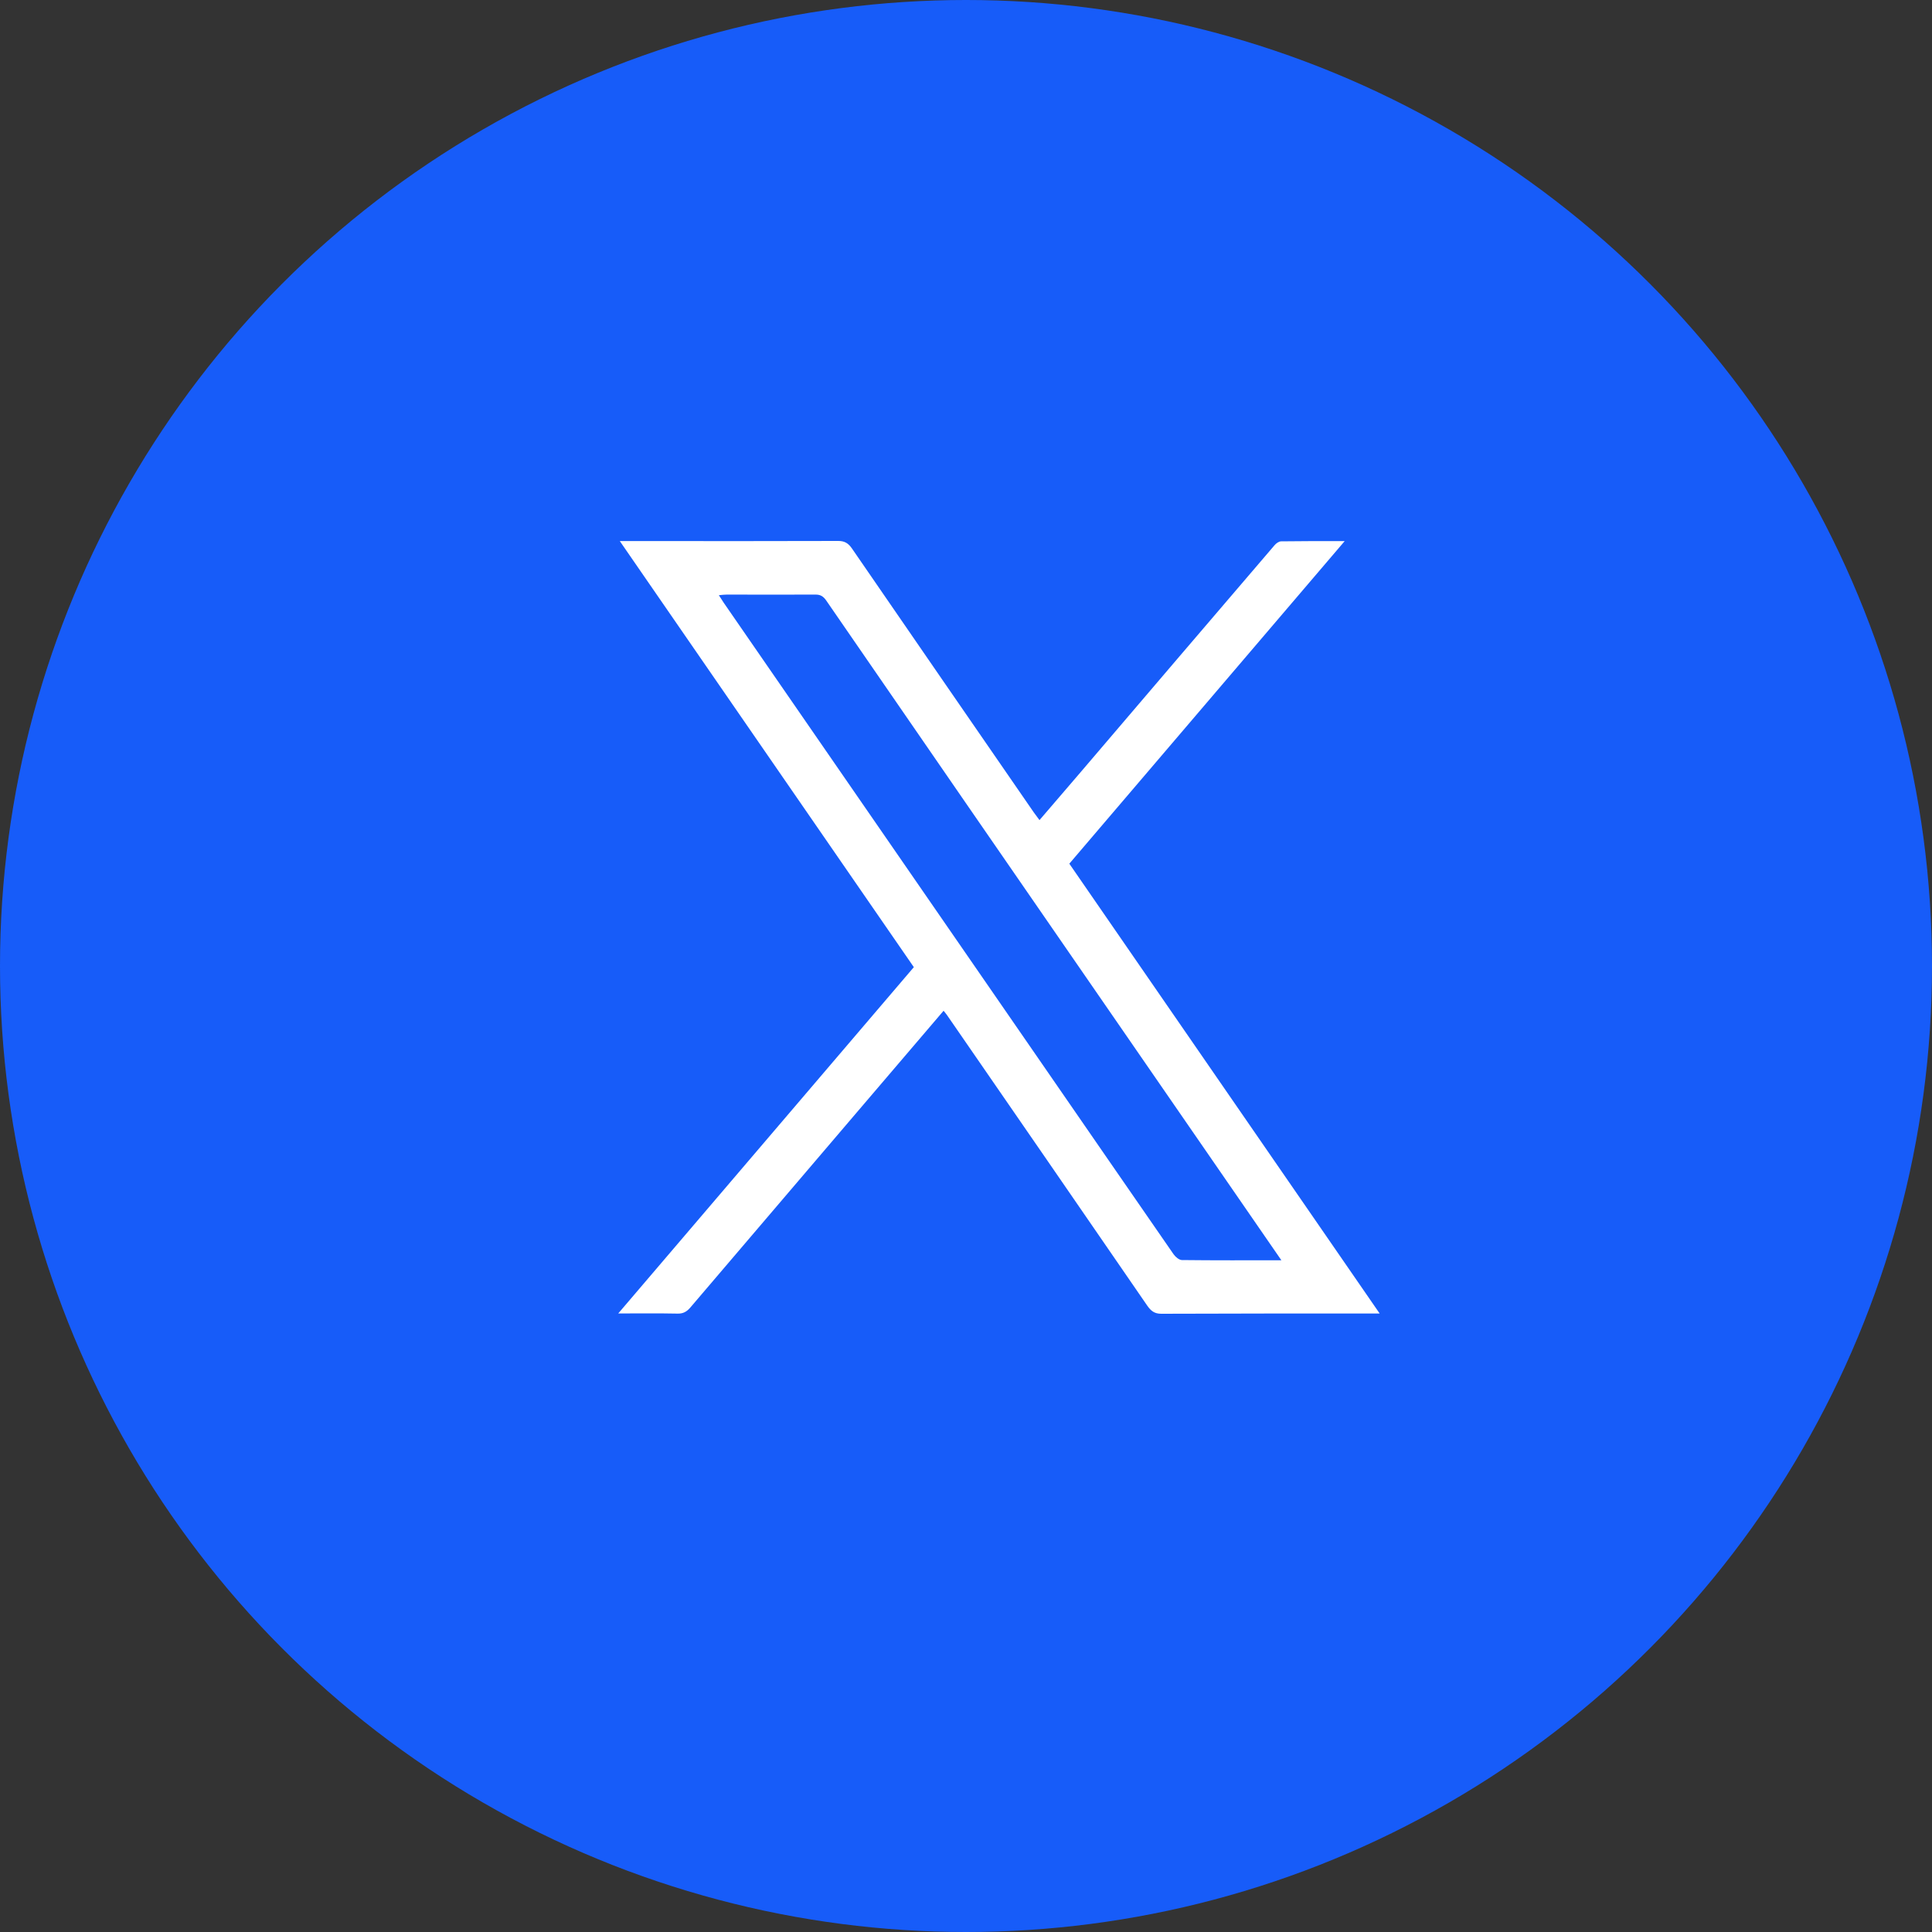 <svg xmlns="http://www.w3.org/2000/svg" width="25" height="25" viewBox="0 0 25 25" fill="none"><rect x="0" y="0" width="25" height="25" fill="#333333" stroke="none"/><circle cx="12.5" cy="12.5" r="12.5" fill="#175CF9"></circle><path d="M12.21 13.079C11.831 13.523 11.459 13.958 11.088 14.393C10.37 15.234 9.651 16.076 8.934 16.918C8.887 16.973 8.84 17 8.768 16.998C8.522 16.993 8.276 16.996 8 16.996C9.284 15.492 10.551 14.008 11.825 12.515C10.561 10.683 9.298 8.853 8.02 7.001C8.106 7.001 8.169 7.001 8.231 7.001C9.103 7.002 9.975 7.003 10.848 7C10.929 7 10.977 7.029 11.024 7.097C11.807 8.236 12.592 9.374 13.377 10.512C13.398 10.542 13.421 10.572 13.451 10.612C13.63 10.404 13.804 10.202 13.978 9.998C14.815 9.017 15.652 8.036 16.491 7.057C16.512 7.031 16.549 7.005 16.578 7.005C16.842 7.001 17.106 7.002 17.4 7.002C16.203 8.404 15.024 9.785 13.837 11.176C15.172 13.111 16.505 15.044 17.853 16.997C17.796 16.997 17.762 16.997 17.729 16.997C16.828 16.997 15.927 16.996 15.027 17C14.939 17 14.893 16.964 14.844 16.893C13.982 15.639 13.118 14.387 12.254 13.135C12.243 13.119 12.231 13.106 12.21 13.079L12.21 13.079ZM16.581 16.308C16.547 16.259 16.529 16.232 16.51 16.205C15.774 15.139 15.039 14.073 14.303 13.007C13.098 11.262 11.894 9.517 10.691 7.77C10.652 7.714 10.614 7.693 10.55 7.694C10.167 7.696 9.785 7.694 9.403 7.694C9.373 7.694 9.343 7.698 9.302 7.702C9.328 7.742 9.346 7.771 9.364 7.798C10.74 9.791 12.116 11.783 13.491 13.776C14.056 14.594 14.62 15.413 15.186 16.23C15.211 16.265 15.257 16.304 15.293 16.305C15.714 16.31 16.136 16.308 16.581 16.308L16.581 16.308Z" fill="white"></path></svg>